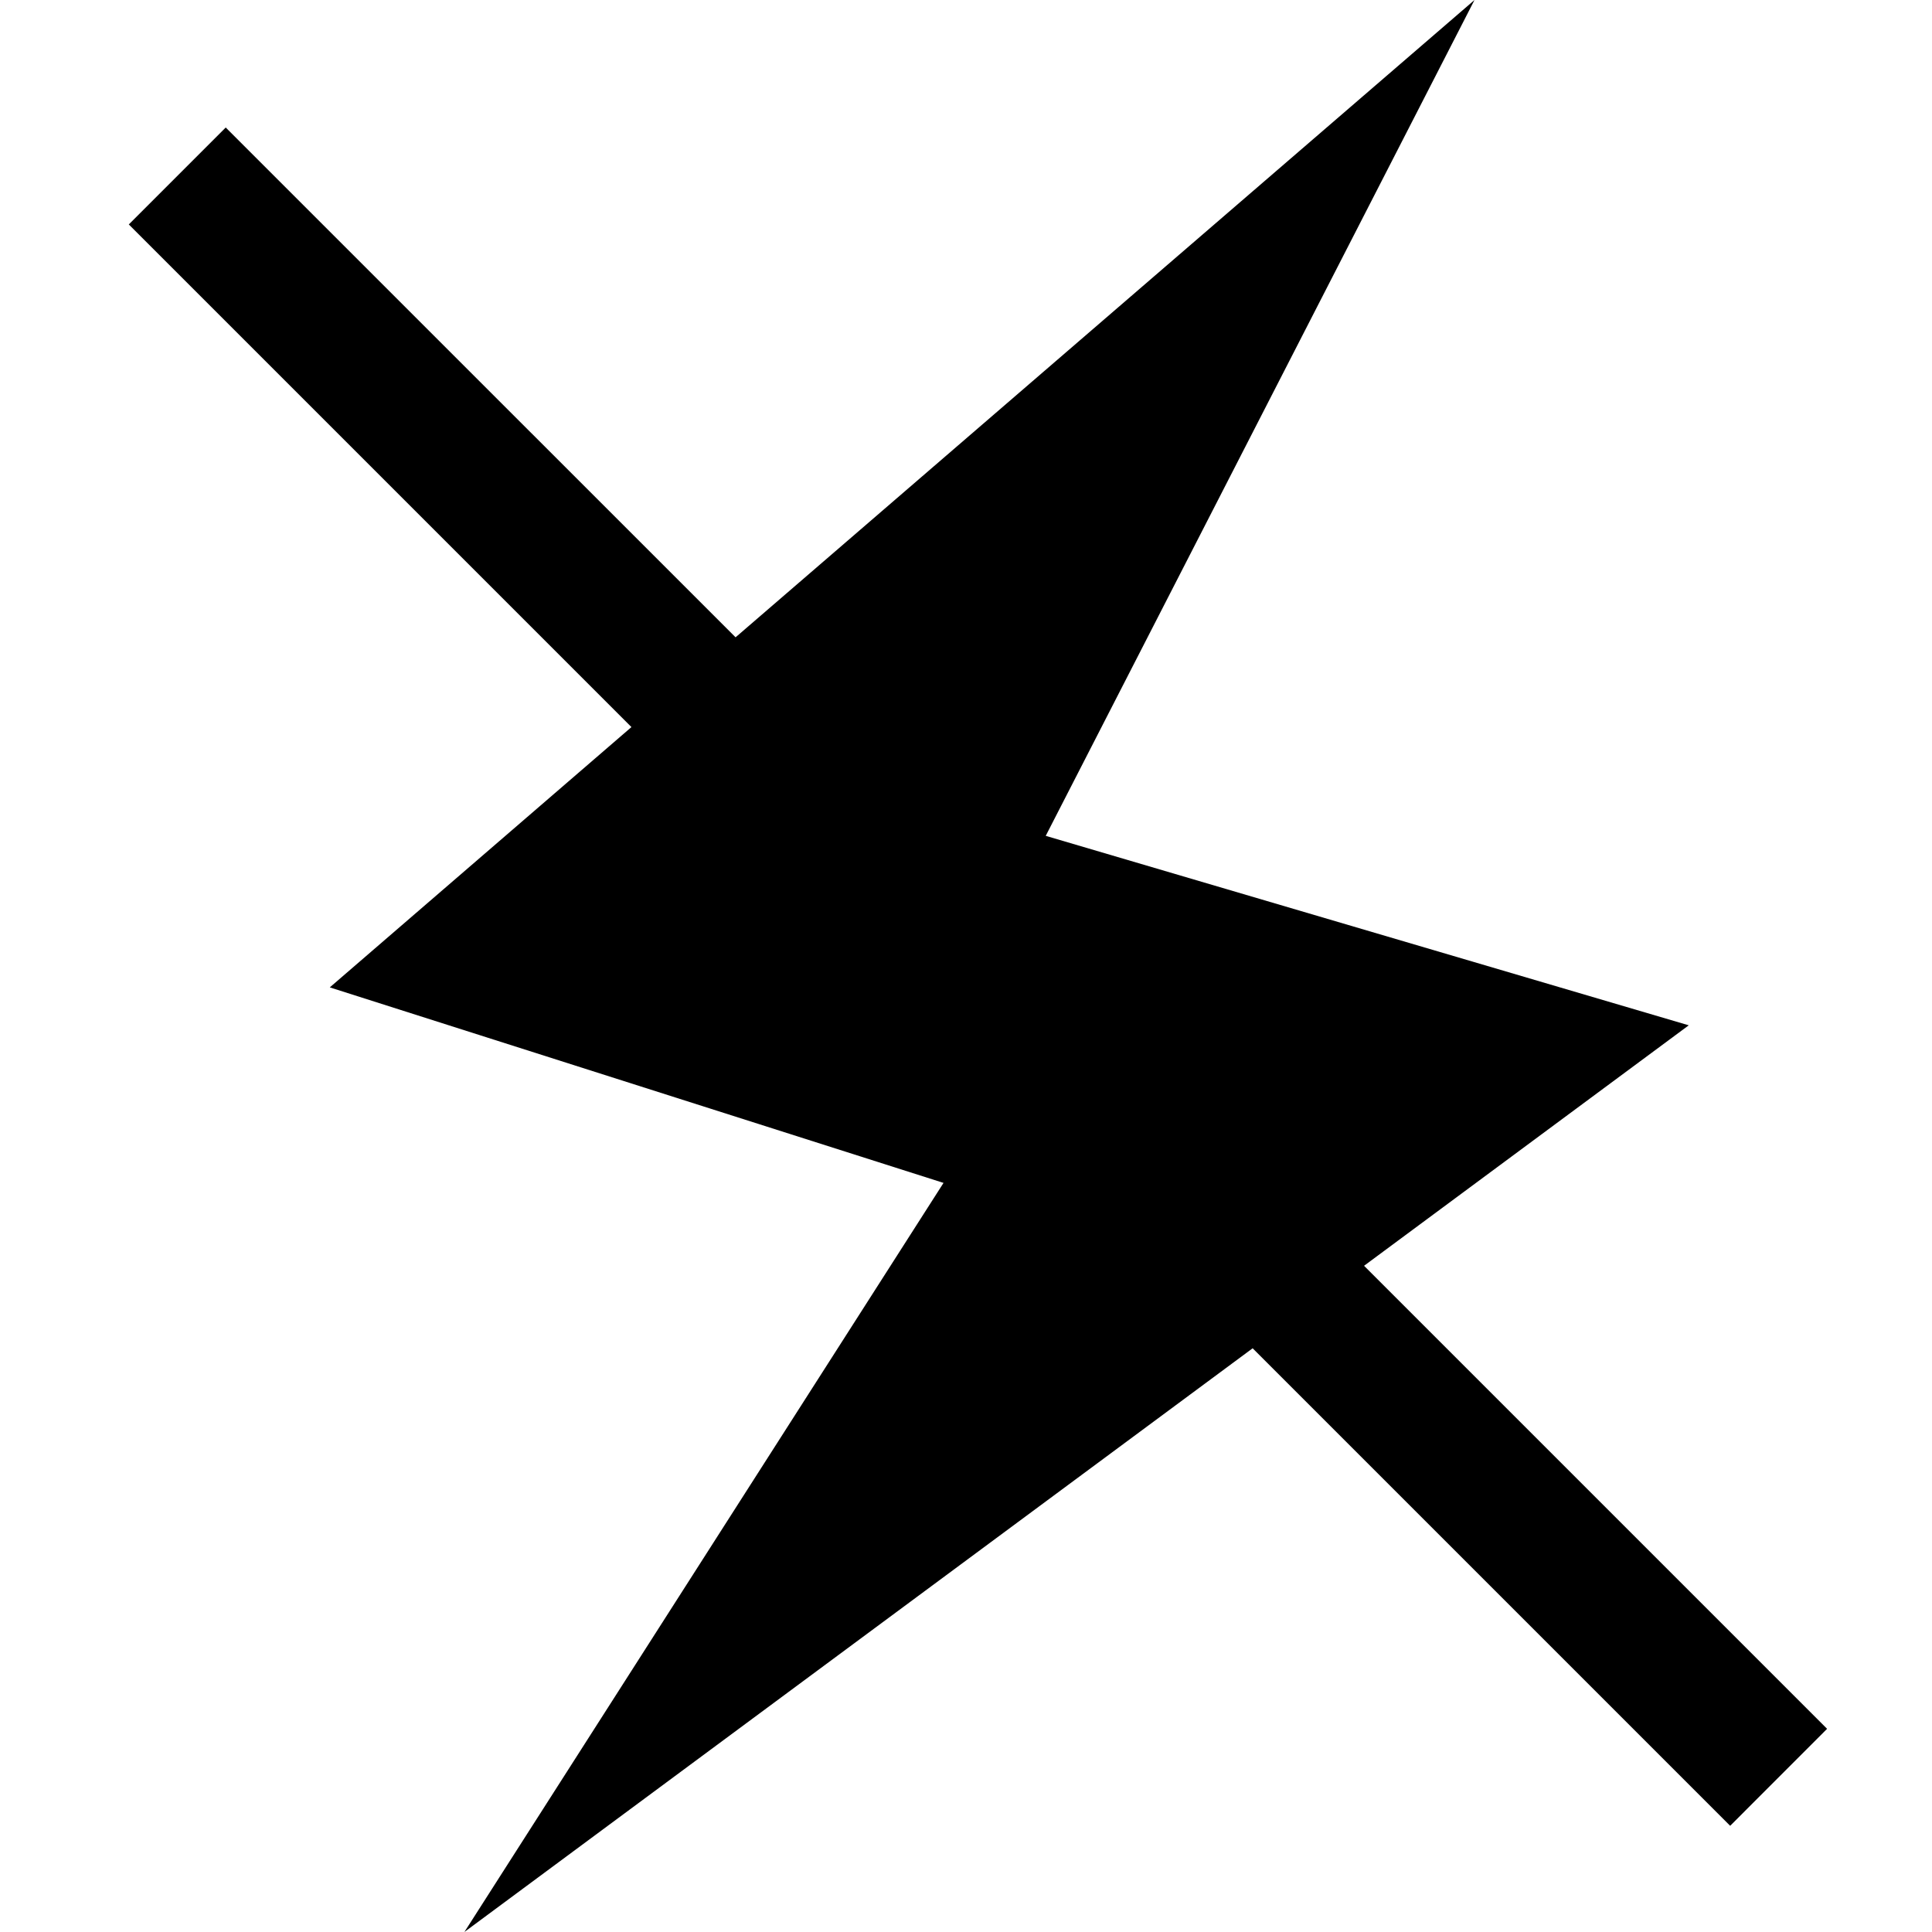 <?xml version="1.0" encoding="UTF-8"?>
<svg width="30px" height="30px" viewBox="0 0 30 30" version="1.1" xmlns="http://www.w3.org/2000/svg" xmlns:xlink="http://www.w3.org/1999/xlink">
    <title>power outages</title>
    <g id="power-outages" stroke="none" stroke-width="1" fill="none" fill-rule="evenodd">
        <path d="M22.896,0 L16.238,12.979 L26.223,15.921 L21.181,19.655 L28.371,26.845 L26.866,28.351 L19.451,20.936 L7.211,30 L14.651,18.368 L5.121,15.332 L9.805,11.29 L2,3.485 L3.505,1.98 L11.422,9.896 L22.896,0 Z" id="形状结合" fill="#000000" fill-rule="nonzero"></path>
    </g>
</svg>